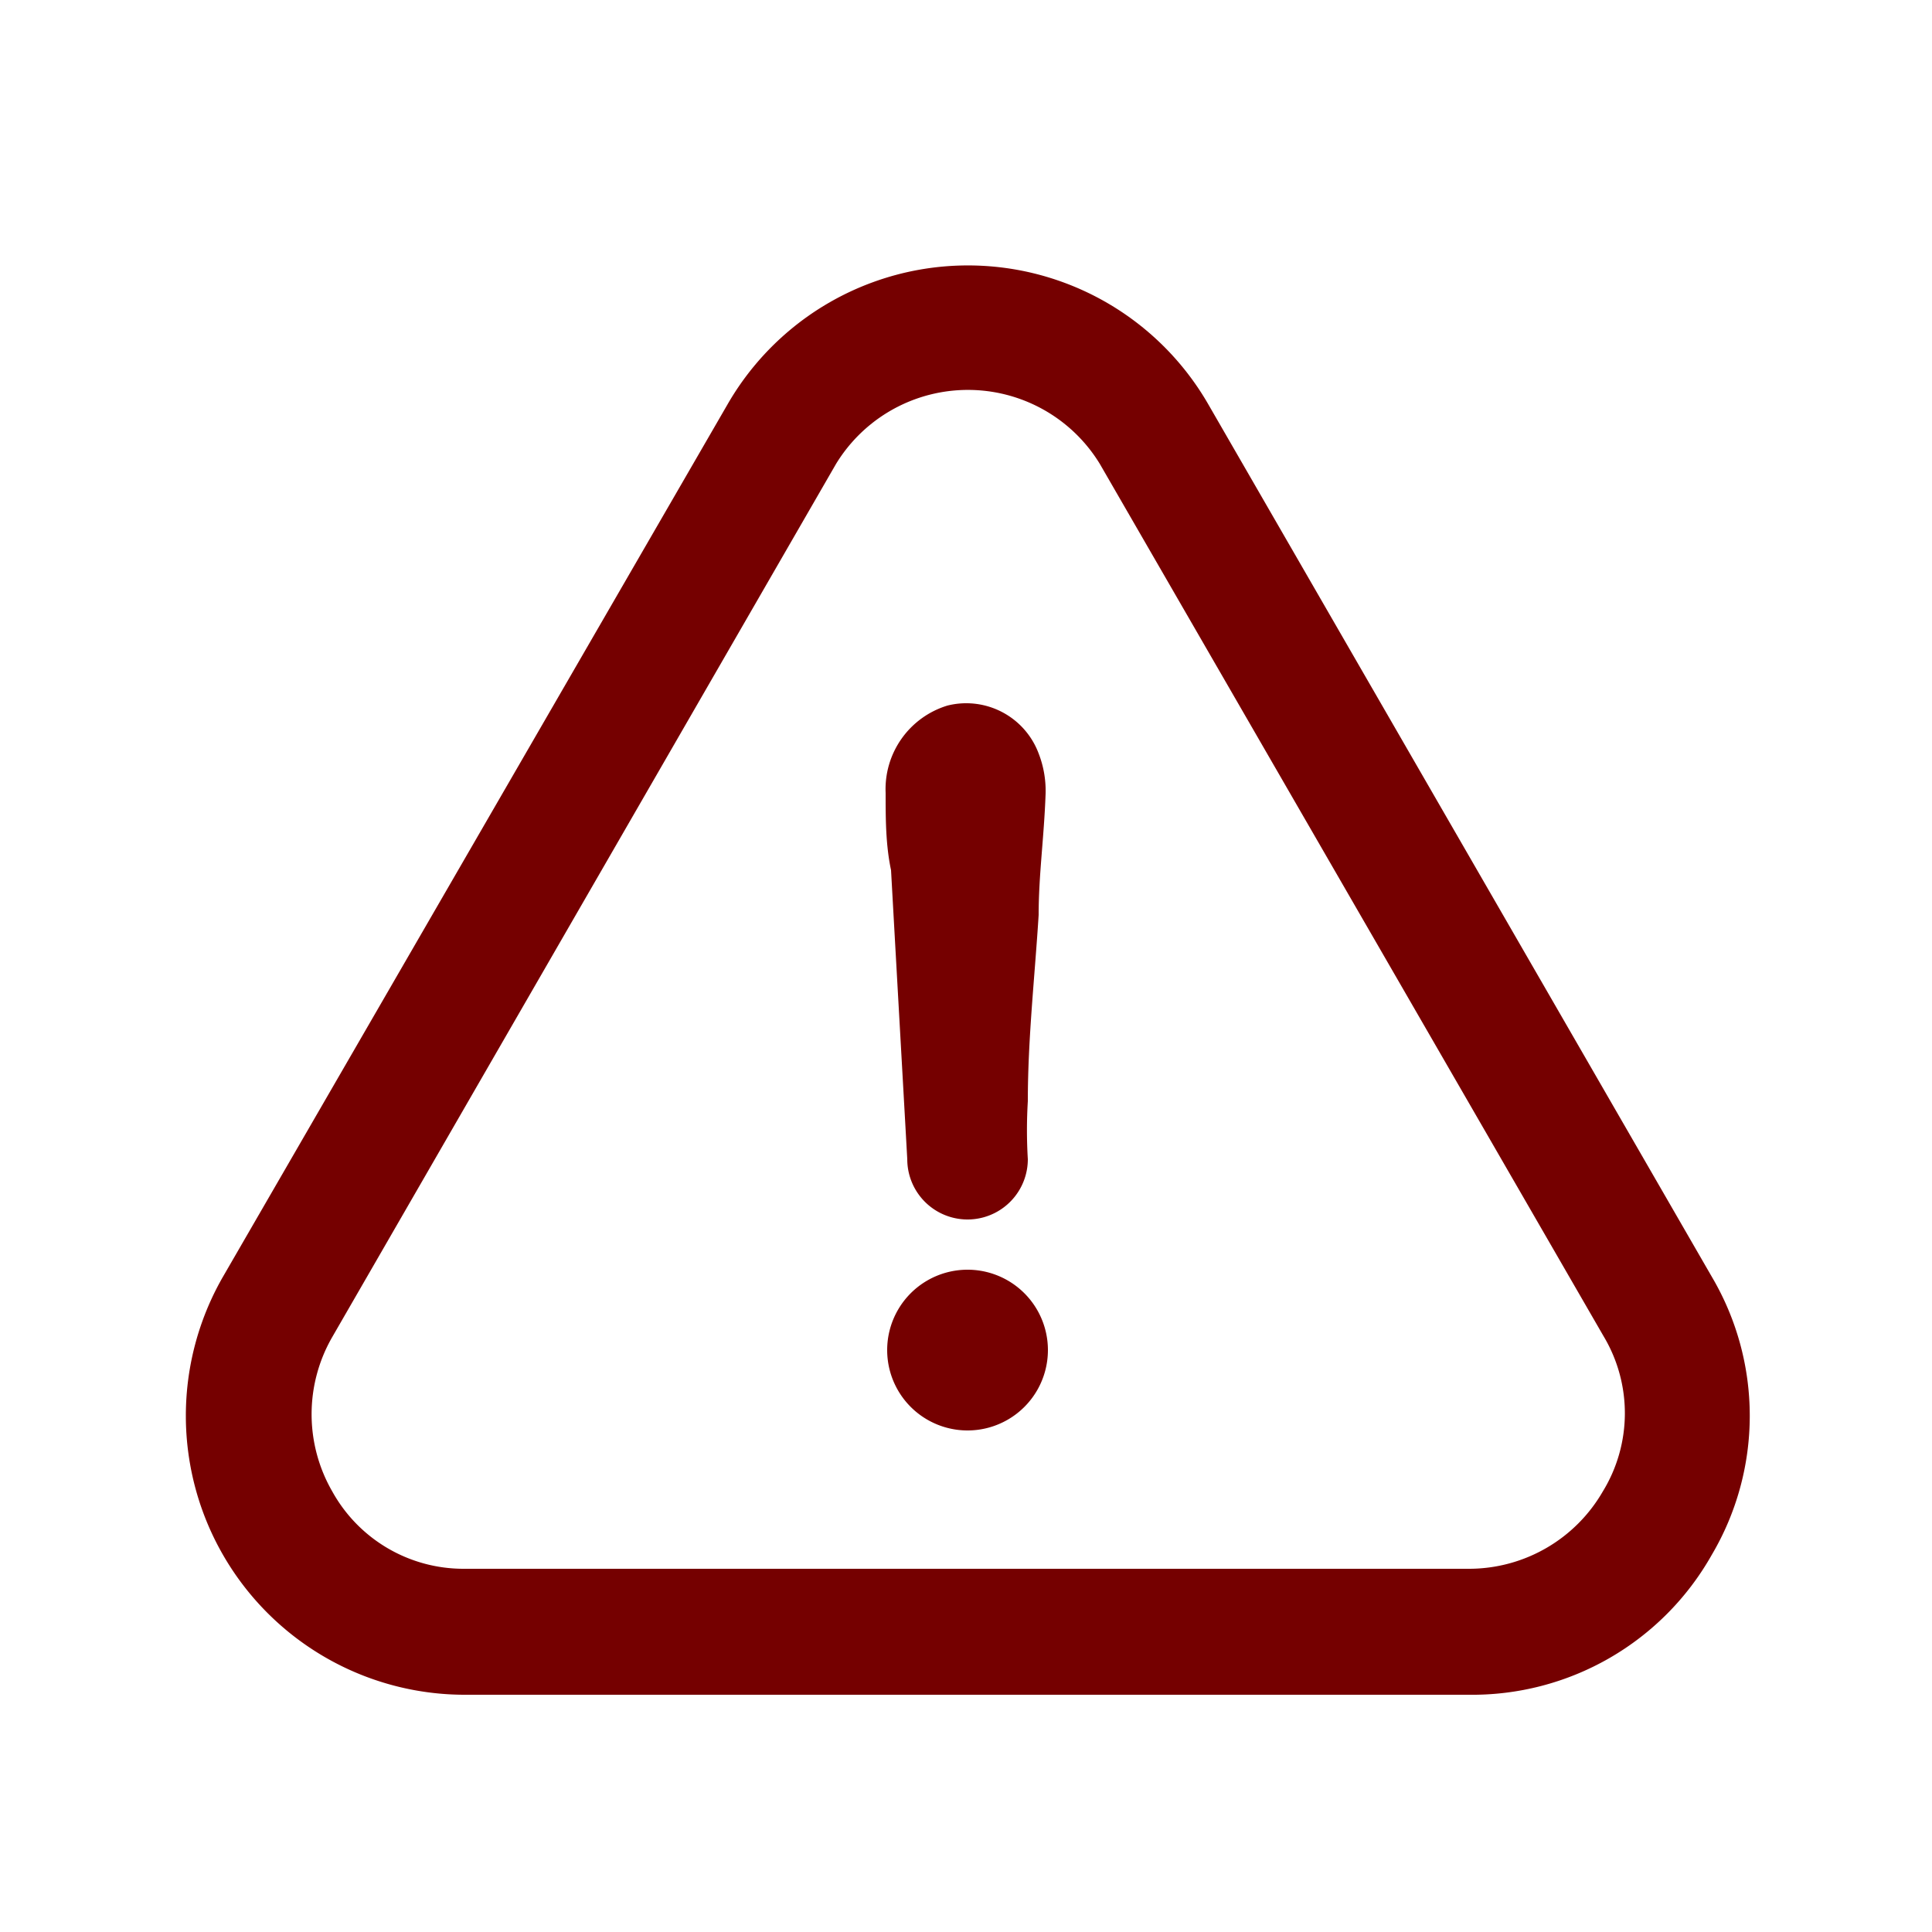 <svg id="Layer_1" data-name="Layer 1" xmlns="http://www.w3.org/2000/svg" viewBox="0 0 25 25"><defs><style>.cls-1{fill:#750000;}</style></defs><path class="cls-1" d="M12.52,16.43a1,1,0,0,0,0,2.08,1,1,0,0,0,0-2.08Z"/><path class="cls-1" d="M22.15,20.12a3.54,3.54,0,0,0,0-3.6L15.64,5.24a3.59,3.59,0,0,0-6.23,0L2.88,16.53A3.61,3.61,0,0,0,6,21.93H19A3.56,3.56,0,0,0,22.15,20.12Zm-1.41-.82a2,2,0,0,1-1.72,1H6a1.94,1.94,0,0,1-1.7-1,2,2,0,0,1,0-2L10.82,6a2,2,0,0,1,3.41,0l6.52,11.29A1.94,1.94,0,0,1,20.74,19.3Z"/><path class="cls-1" d="M12.26,9.13a1.13,1.13,0,0,0-.8,1.13c0,.33,0,.67.07,1,.07,1.26.14,2.49.21,3.74a.78.78,0,0,0,1.56,0,6.27,6.27,0,0,1,0-.75c0-.81.09-1.61.14-2.41,0-.52.07-1,.09-1.57a1.33,1.33,0,0,0-.09-.52A1,1,0,0,0,12.26,9.13Z"/></svg>
